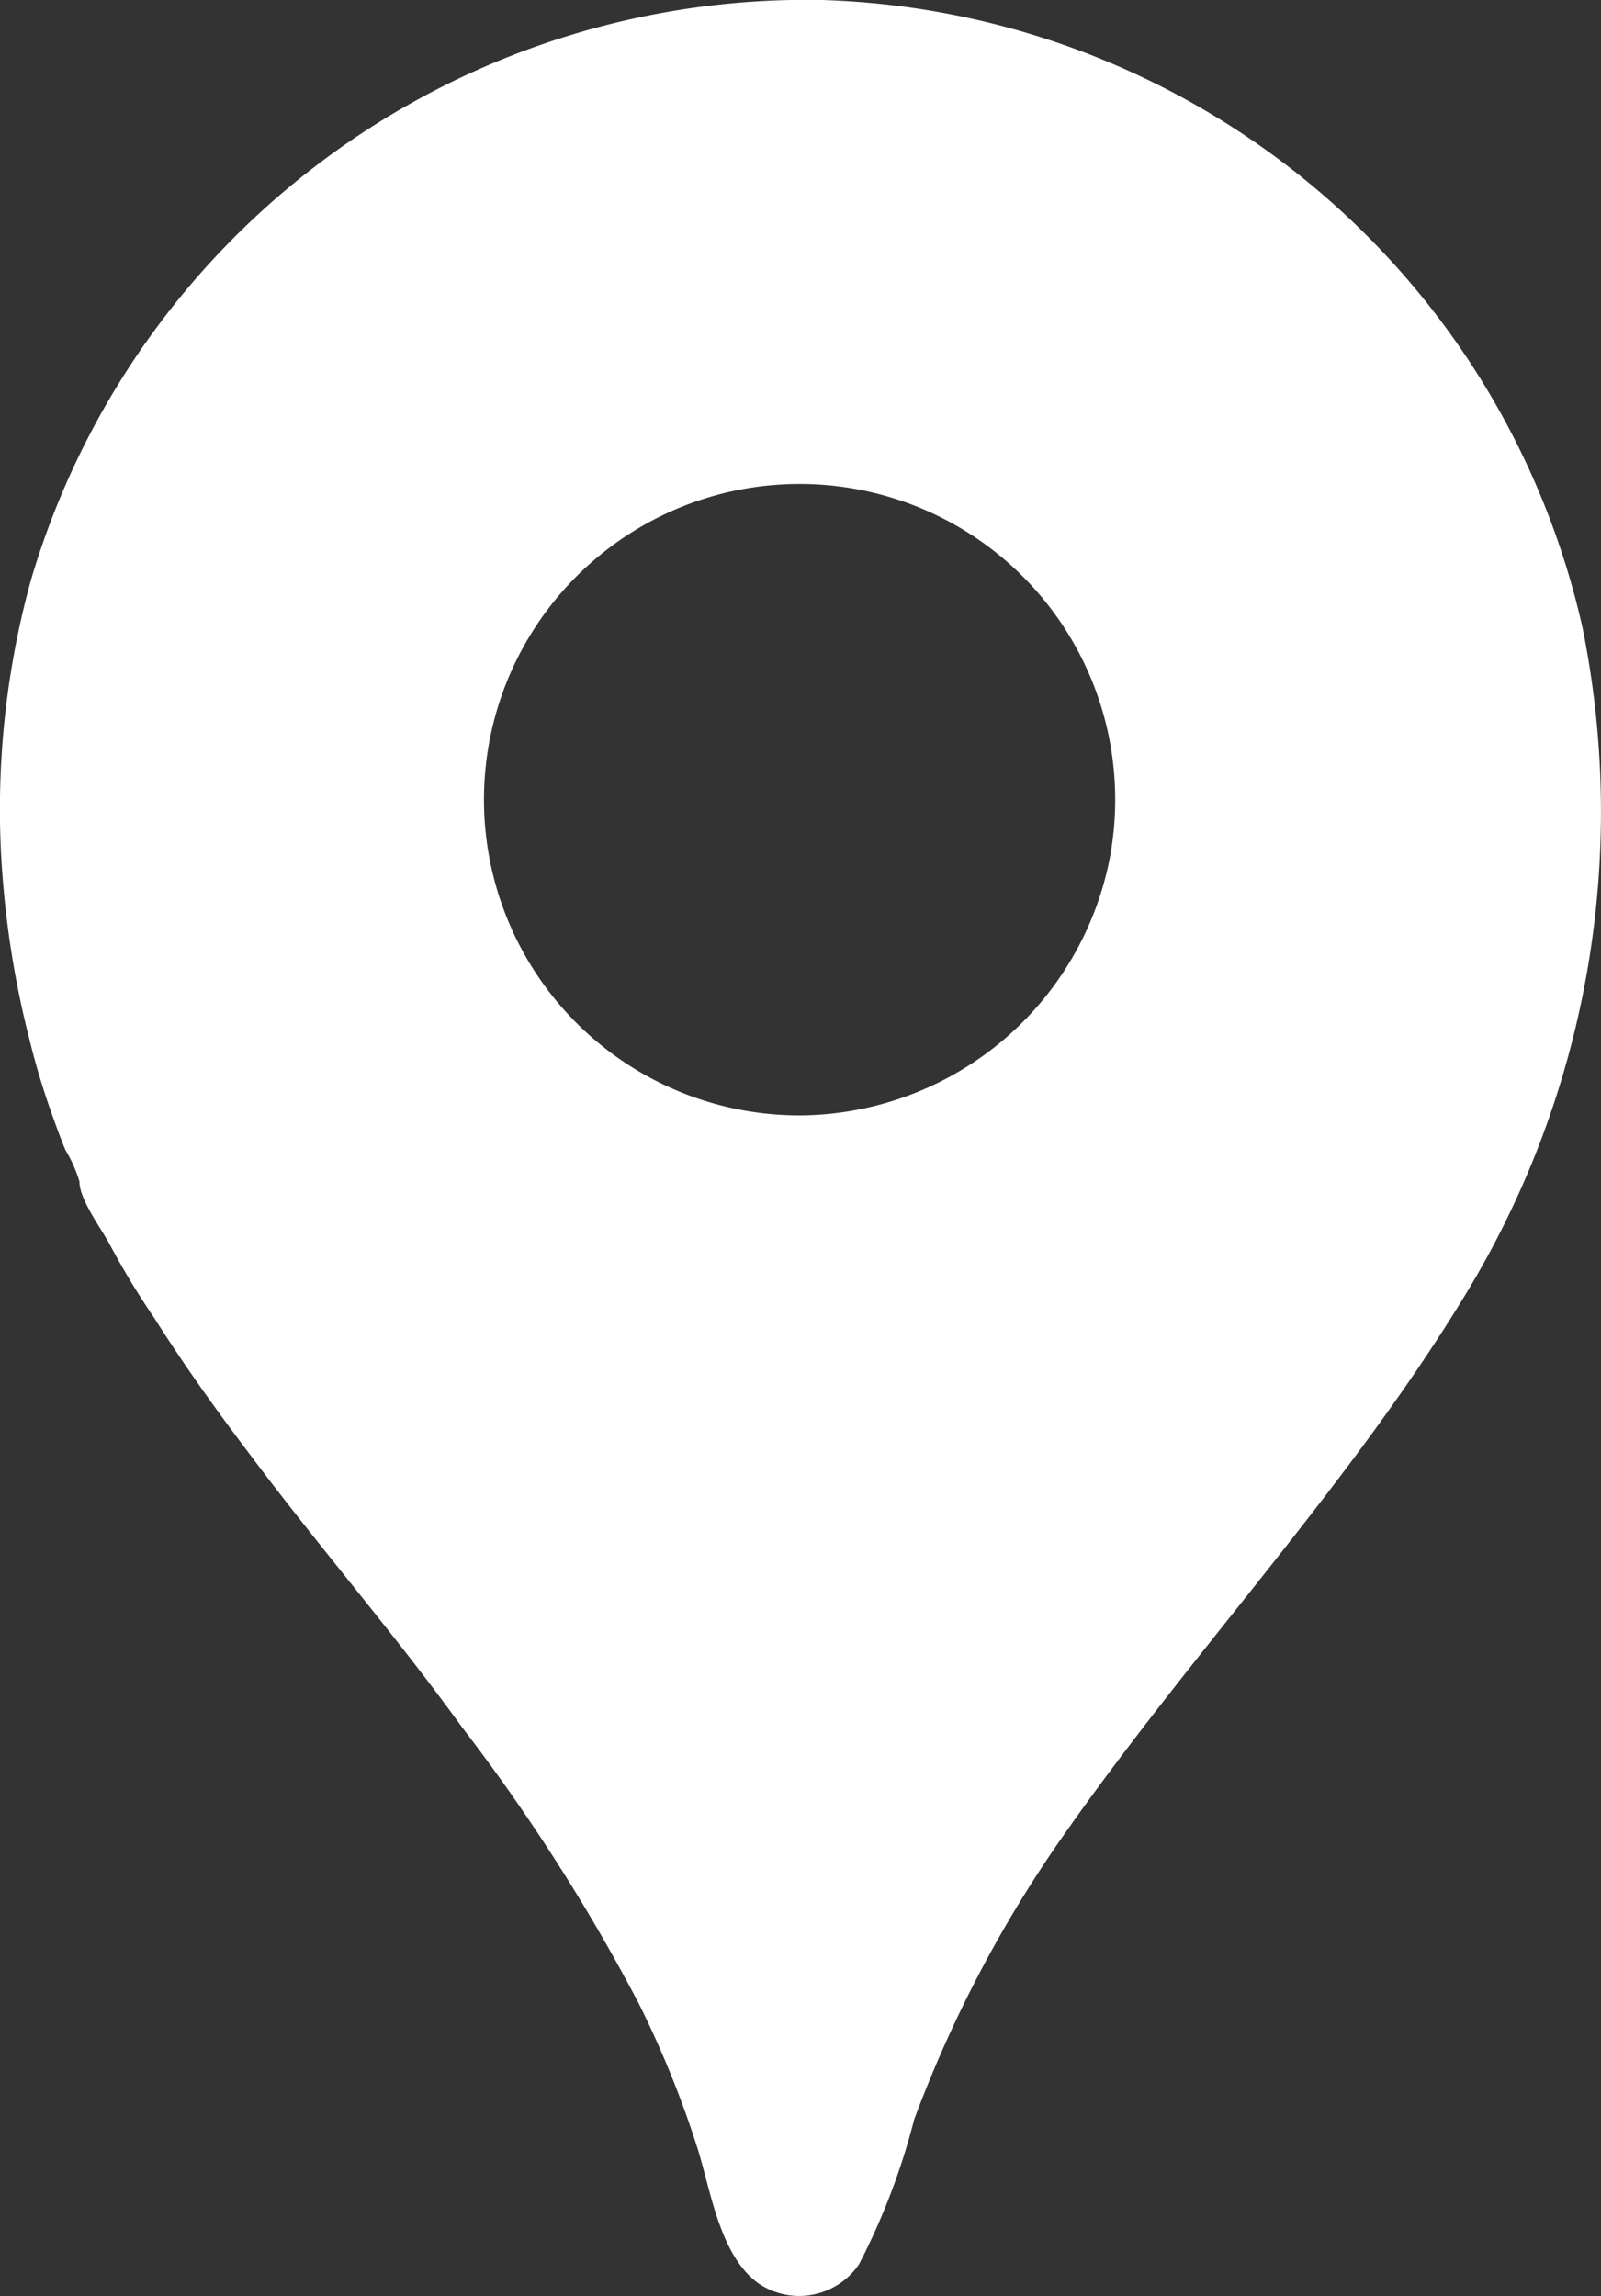 <svg xmlns="http://www.w3.org/2000/svg" viewBox="0 0 36.27 52"><rect x="0" y="0" width="36.27" height="52" fill="#333333" stroke="none"/><defs><style>.cls-1{fill:#fff;}</style></defs><title>google-maps</title><g id="Ebene_2" data-name="Ebene 2"><g id="Layer_1" data-name="Layer 1"><path class="cls-1" d="M35.85,14.21A18.22,18.22,0,0,0,18.62,0,18.32,18.32,0,0,0,.7,13.14,19.52,19.52,0,0,0,.07,20a21.41,21.41,0,0,0,.6,3.55A17.09,17.09,0,0,0,1.2,25.3c.09.25.18.5.28.74a3.05,3.05,0,0,1,.32.72c0,.41.5,1.07.69,1.43.3.56.63,1.11,1,1.65.67,1.06,1.4,2.08,2.15,3.07C7.2,35,8.94,37,10.47,39.12a43.23,43.23,0,0,1,4,6.25,22.88,22.88,0,0,1,1.35,3.34c.29.95.5,2.38,1.36,3a1.64,1.64,0,0,0,2.28-.43A15.43,15.43,0,0,0,20.71,48a28.41,28.41,0,0,1,3.38-6.43c2.94-4.2,6.55-8,9.18-12.37A21,21,0,0,0,35.85,14.21ZM18.13,25.26a7.15,7.15,0,1,1,7-5.77A7.2,7.2,0,0,1,18.13,25.26Z"/></g></g></svg>